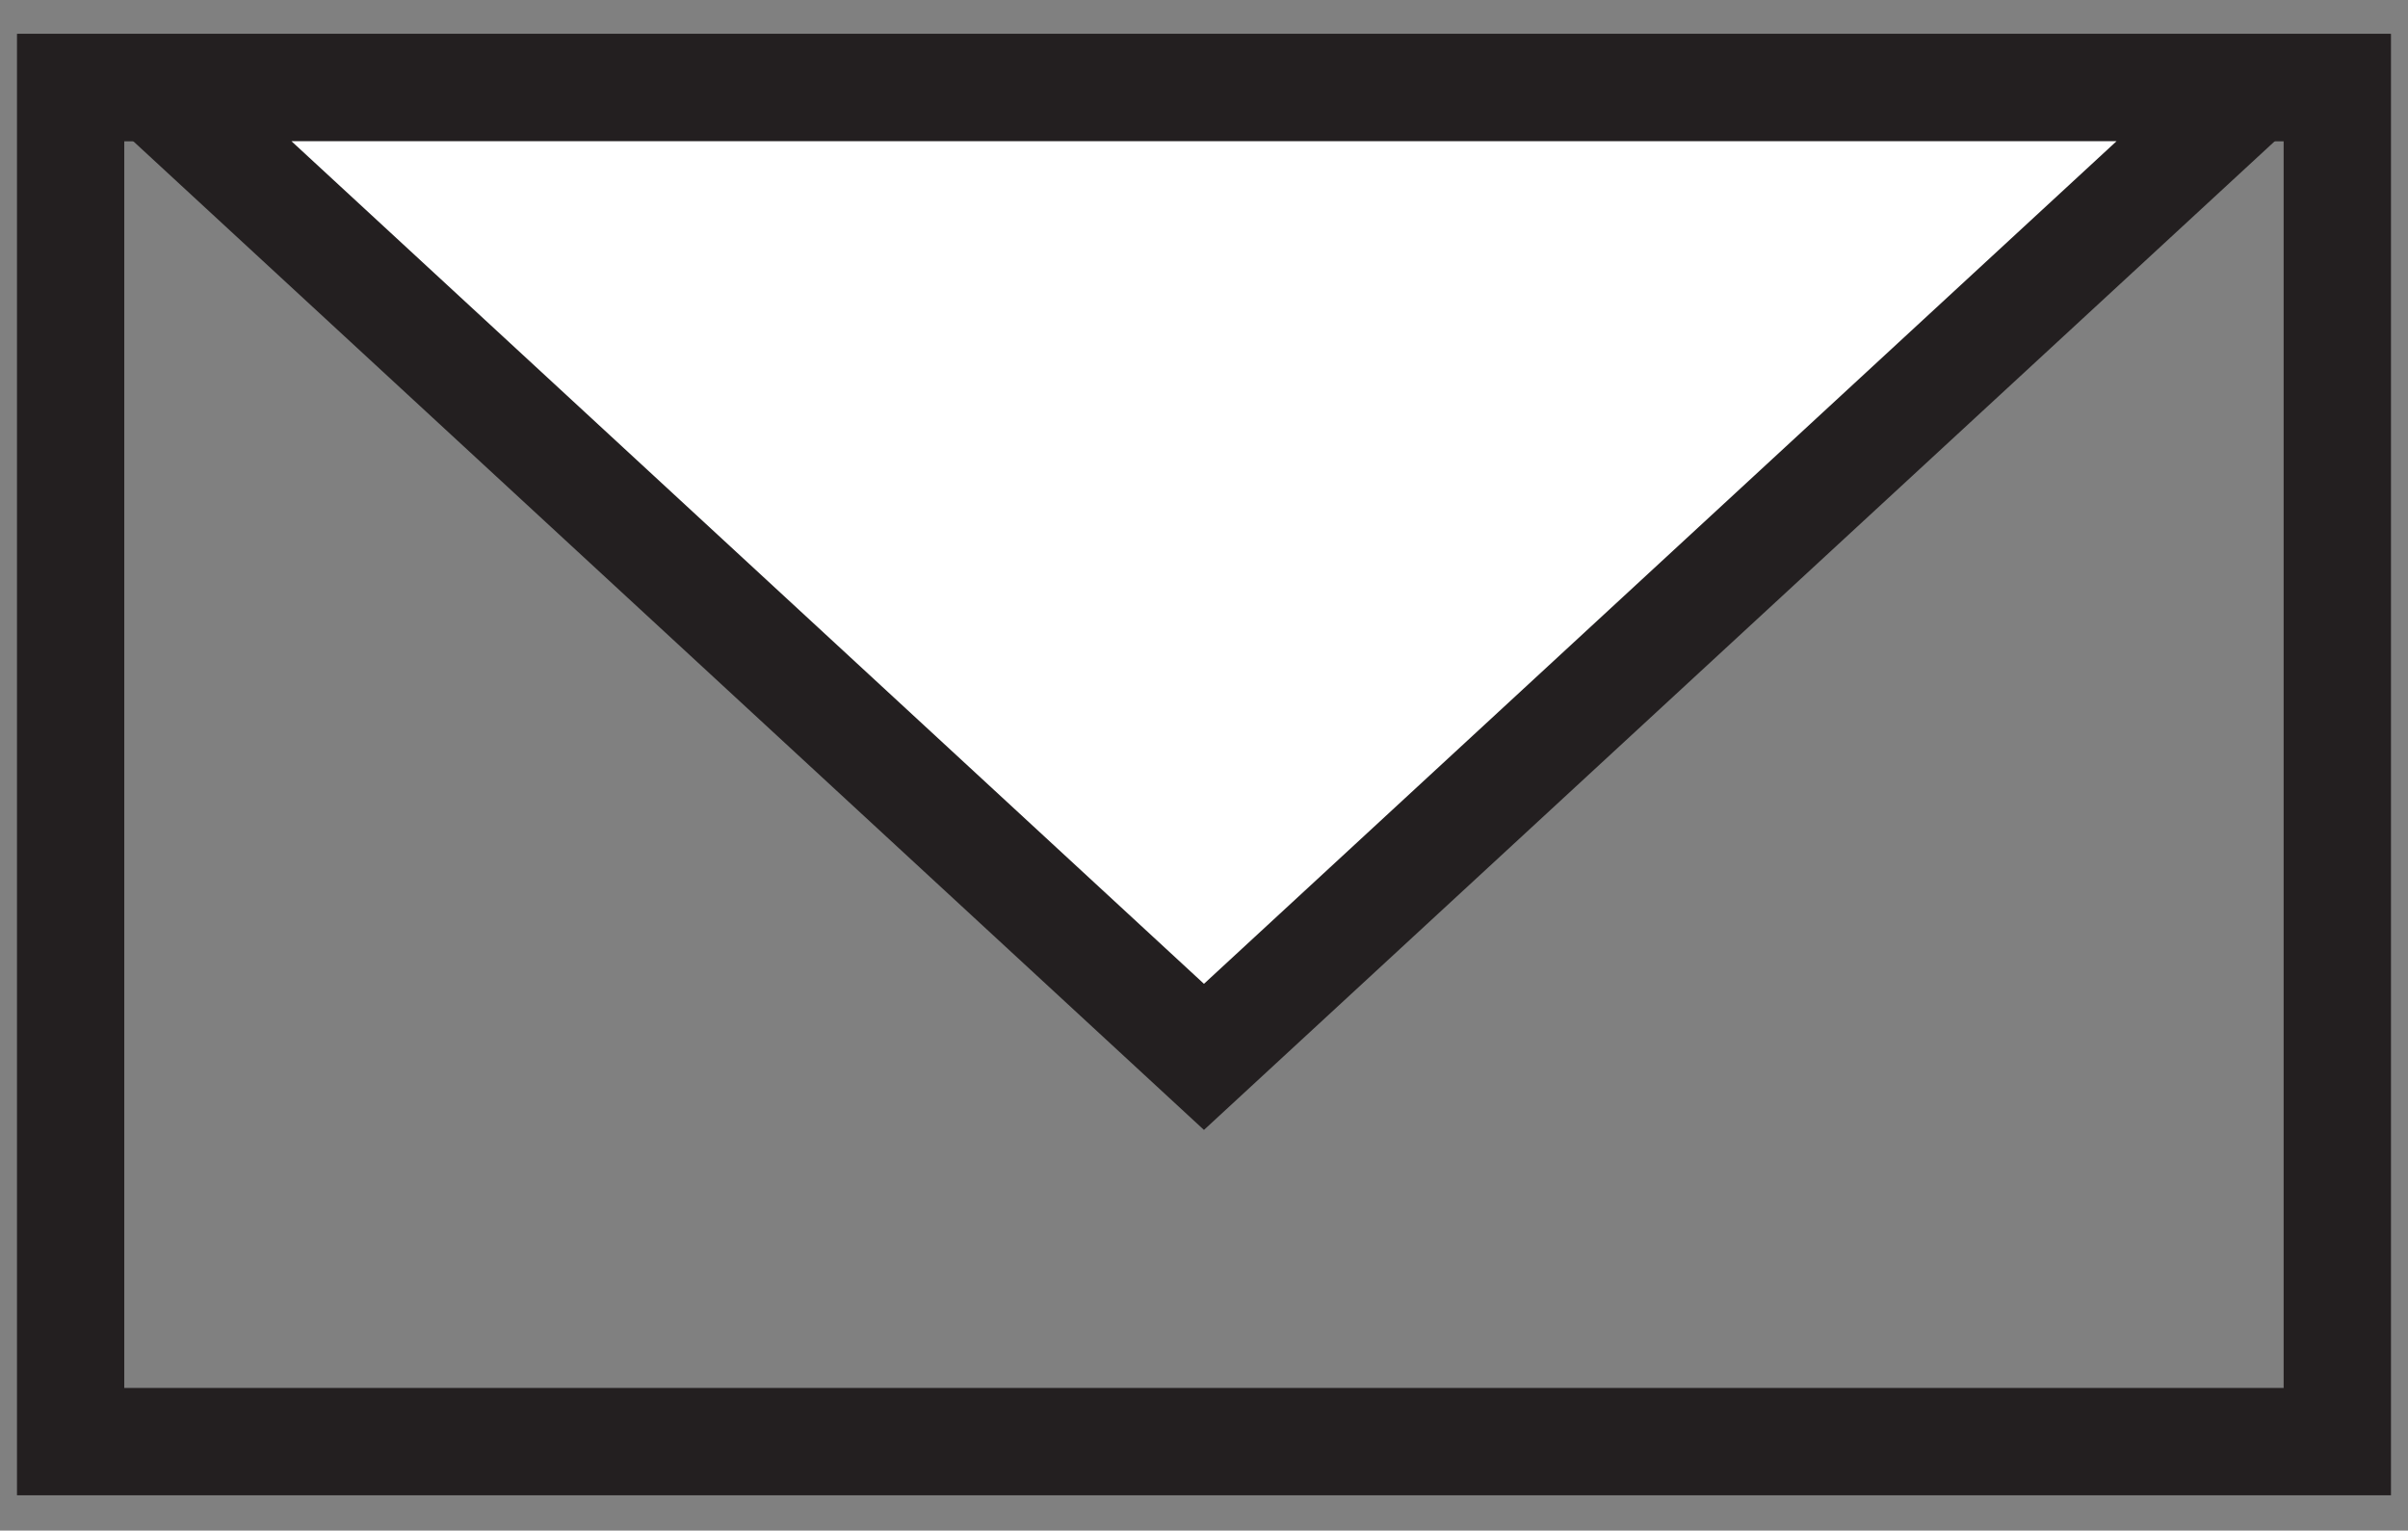 <svg id="Layer_1" data-name="Layer 1" xmlns="http://www.w3.org/2000/svg" xmlns:xlink="http://www.w3.org/1999/xlink" viewBox="0 0 279.33 177.5"><rect x="0" y="0" width="279.33" height="177.5" fill="#808080" stroke="none"/><defs><style>.cls-1,.cls-3{fill:none;}.cls-2{clip-path:url(#clip-path);}.cls-3{stroke:#231f20;stroke-width:12.45px;}.cls-4{fill:#fff;}</style><clipPath id="clip-path"><rect class="cls-1" x="1.97" y="3.93" width="275.4" height="169.47"/></clipPath></defs><title>mail_black</title><g class="cls-2"><rect class="cls-3" x="8.19" y="10.16" width="262.94" height="157.02"/><path class="cls-4" d="M139.66,122.56,17.89,10.15H261.44L139.66,122.56"/><path class="cls-3" d="M139.66,122.56,17.89,10.15H261.44Z"/></g></svg>